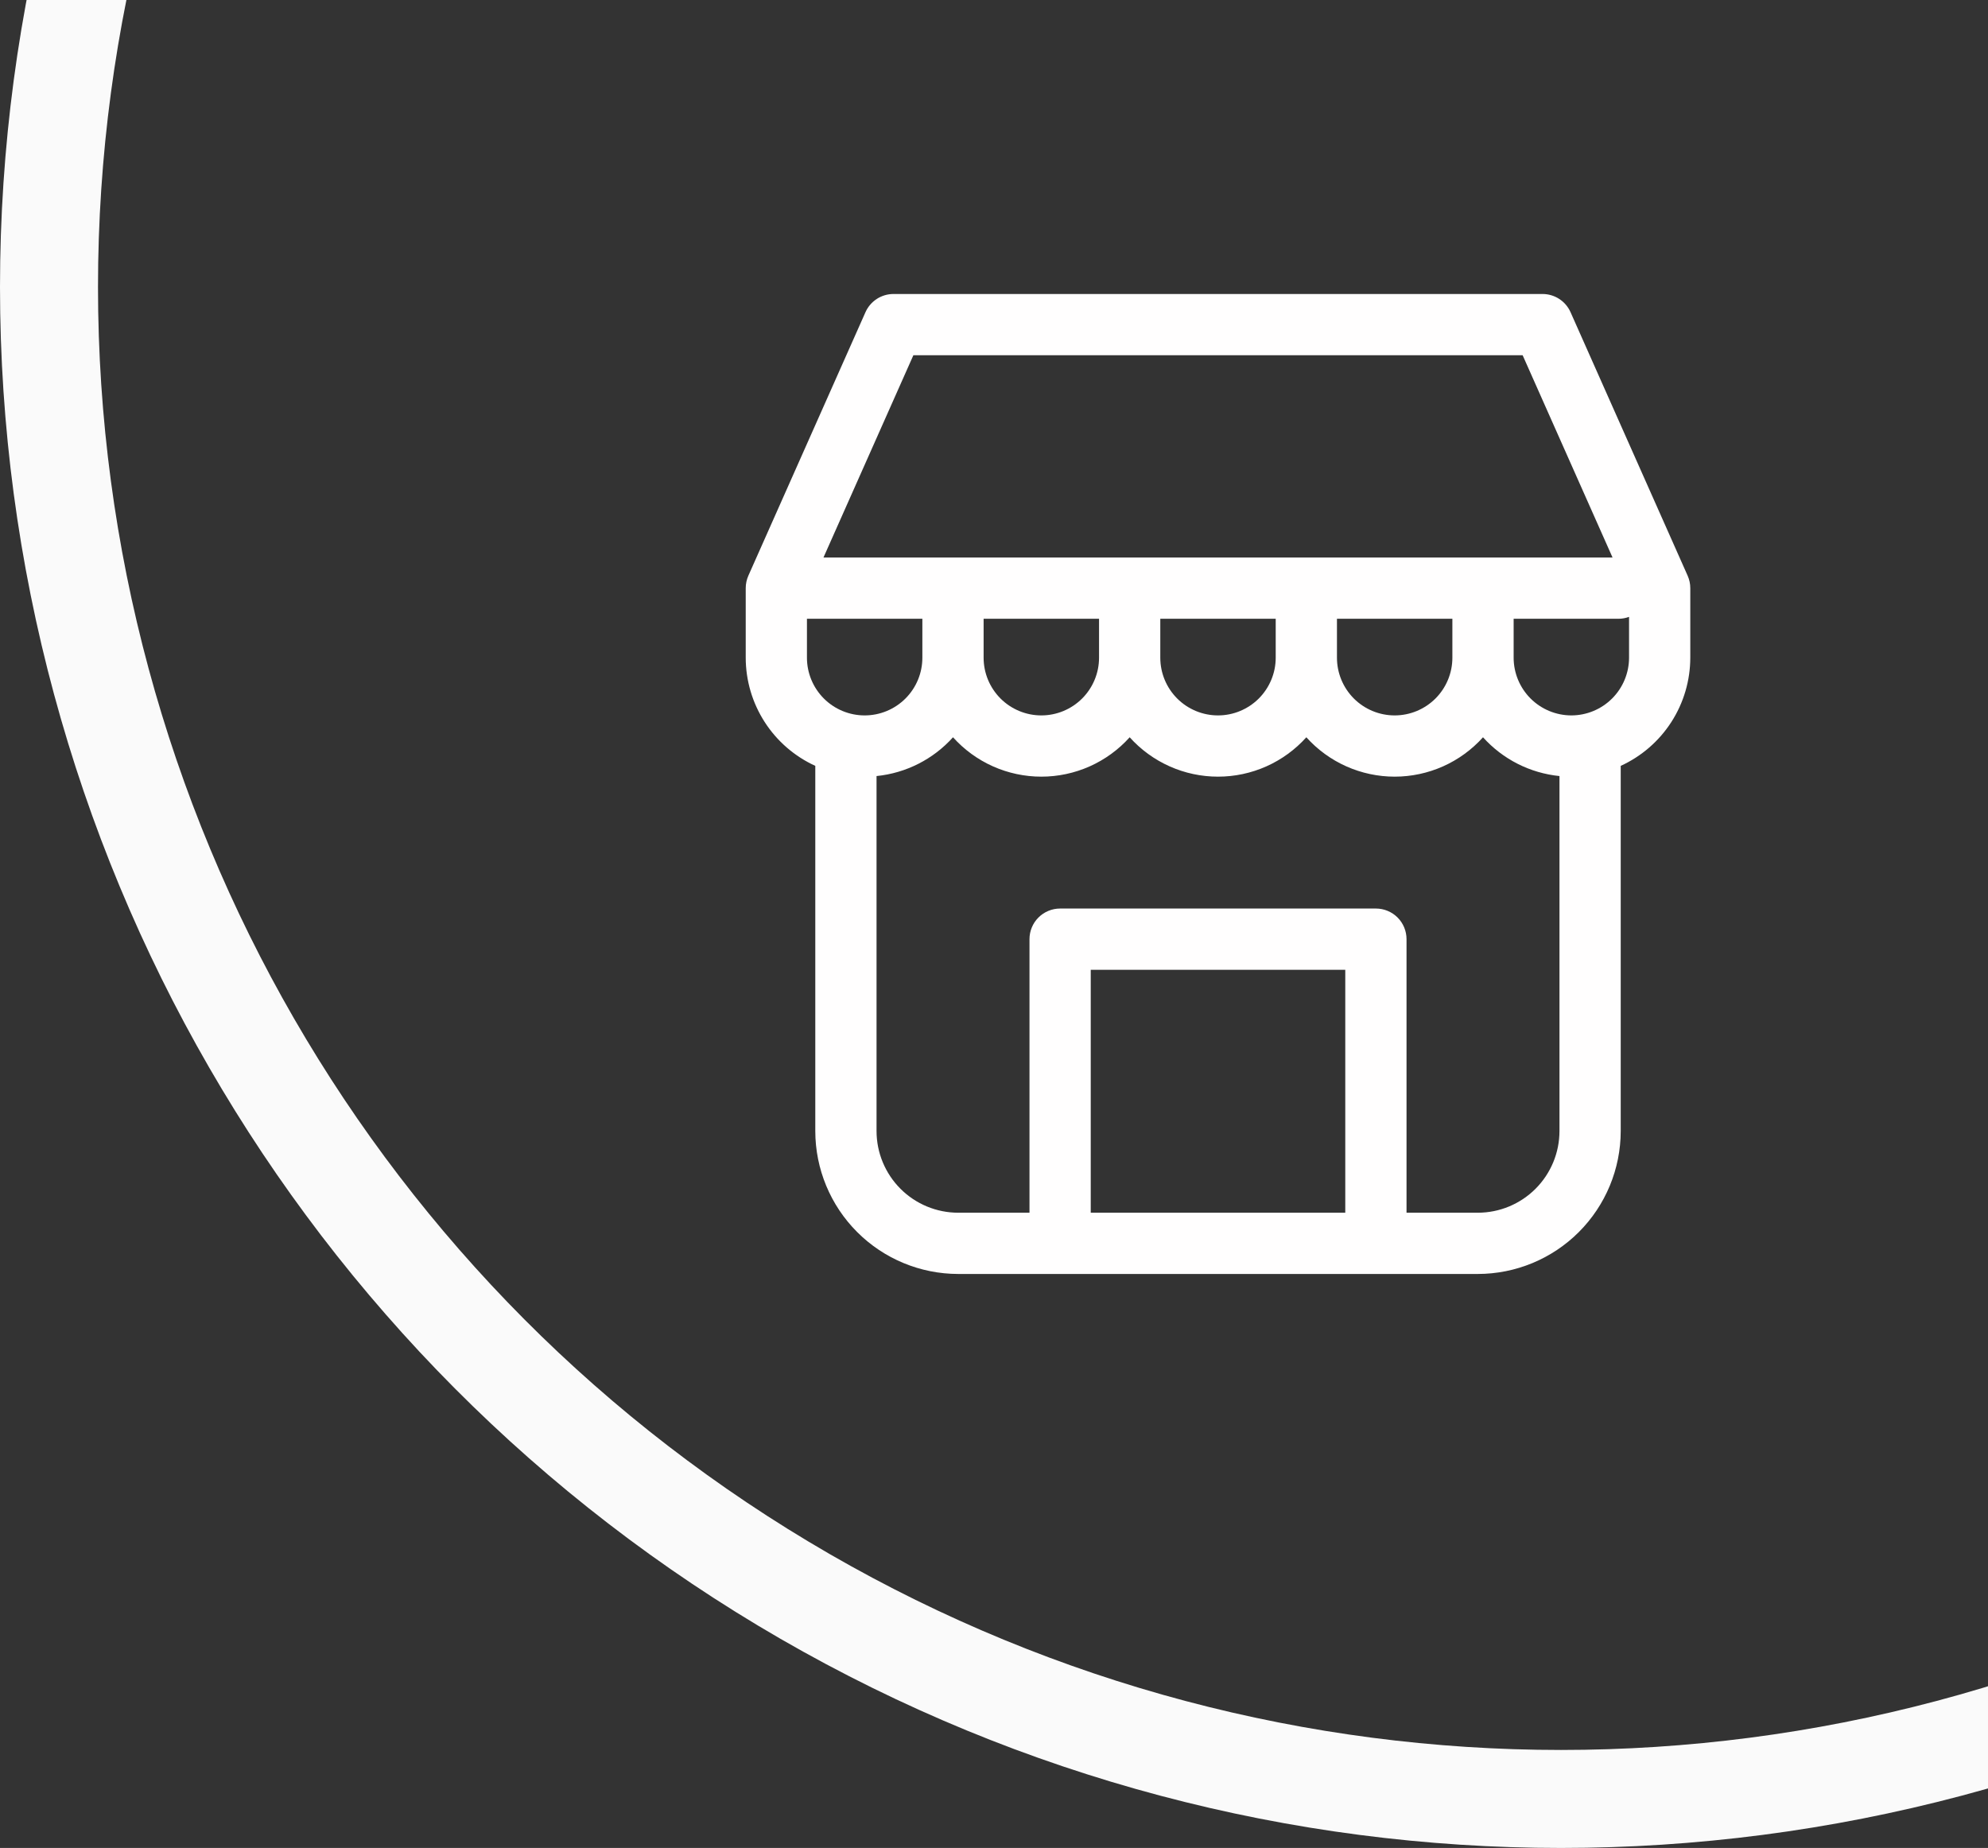 <svg width="142" height="132" viewBox="0 0 142 132" fill="none" xmlns="http://www.w3.org/2000/svg">
<rect x="0" y="0" width="142" height="132" fill="#333333" stroke="none"/>
<g clip-path="url(#clip0_503_299)">
<path d="M112.181 22.299C112.009 21.912 111.729 21.584 111.374 21.353C111.019 21.123 110.605 21 110.182 21H63.819C63.396 21 62.982 21.123 62.627 21.353C62.273 21.584 61.992 21.912 61.82 22.299L53.454 41.123C53.33 41.403 53.266 41.705 53.266 42.011V46.98C53.267 48.608 53.737 50.202 54.618 51.572C55.498 52.941 56.754 54.029 58.235 54.706V80.794C58.238 83.5 59.314 86.094 61.227 88.007C63.14 89.921 65.734 90.997 68.44 91H105.561C108.267 90.997 110.861 89.921 112.774 88.007C114.687 86.094 115.763 83.5 115.766 80.794V54.706C117.247 54.029 118.502 52.941 119.383 51.572C120.264 50.202 120.733 48.608 120.735 46.98V42.011C120.735 41.705 120.671 41.402 120.546 41.123L112.181 22.299ZM65.241 25.375H108.76L115.182 39.824H58.819L65.241 25.375ZM103.741 46.98C103.741 48.073 103.307 49.121 102.534 49.895C101.76 50.667 100.712 51.102 99.619 51.102C98.525 51.102 97.477 50.667 96.704 49.895C95.931 49.121 95.497 48.073 95.497 46.98V44.199H103.741V46.98ZM70.258 44.199H78.503V46.98C78.503 48.073 78.068 49.121 77.295 49.895C76.522 50.667 75.474 51.102 74.38 51.102C73.287 51.102 72.239 50.667 71.466 49.895C70.693 49.121 70.258 48.073 70.258 46.98V44.199ZM82.878 44.199H91.122V46.98C91.122 48.073 90.687 49.121 89.914 49.895C89.141 50.667 88.093 51.102 87 51.102C85.906 51.102 84.858 50.667 84.085 49.895C83.312 49.121 82.878 48.073 82.878 46.98V44.199ZM57.639 44.199H65.883V46.98C65.883 47.521 65.777 48.057 65.57 48.557C65.362 49.057 65.059 49.512 64.676 49.895C64.293 50.277 63.839 50.581 63.339 50.788C62.839 50.995 62.303 51.102 61.761 51.102C61.22 51.102 60.684 50.995 60.184 50.788C59.684 50.581 59.229 50.277 58.847 49.895C58.464 49.512 58.16 49.057 57.953 48.557C57.746 48.057 57.639 47.521 57.639 46.98V44.199ZM96.091 86.625H77.91V69.272H96.091V86.625ZM105.561 86.625H100.466V67.084C100.466 66.504 100.236 65.948 99.826 65.537C99.415 65.127 98.859 64.897 98.279 64.897H75.722C75.142 64.897 74.586 65.127 74.176 65.537C73.765 65.948 73.535 66.504 73.535 67.084V86.625H68.44C66.894 86.623 65.412 86.008 64.32 84.915C63.227 83.822 62.612 82.34 62.61 80.794V55.434C64.712 55.223 66.66 54.235 68.072 52.664C68.868 53.549 69.841 54.257 70.927 54.742C72.014 55.226 73.191 55.477 74.382 55.477C75.572 55.477 76.749 55.226 77.836 54.742C78.923 54.257 79.896 53.549 80.691 52.664C81.487 53.549 82.46 54.257 83.547 54.742C84.634 55.227 85.811 55.477 87.001 55.477C88.191 55.477 89.368 55.227 90.455 54.742C91.542 54.257 92.515 53.549 93.31 52.664C94.106 53.549 95.079 54.257 96.166 54.742C97.253 55.226 98.43 55.477 99.62 55.477C100.81 55.477 101.987 55.226 103.074 54.742C104.161 54.257 105.134 53.549 105.929 52.664C107.342 54.235 109.289 55.223 111.391 55.434V80.794C111.389 82.34 110.774 83.822 109.681 84.915C108.588 86.008 107.107 86.623 105.561 86.625ZM112.239 51.102C111.146 51.1 110.098 50.666 109.325 49.893C108.553 49.12 108.118 48.072 108.117 46.98V44.199H115.61C115.866 44.198 116.12 44.152 116.361 44.063V46.98C116.359 48.072 115.925 49.12 115.152 49.893C114.379 50.666 113.332 51.1 112.239 51.102Z" fill="#FFFEFE"/>
</g>
<circle cx="111.5" cy="20.5" r="108" stroke="#FAFAFA" stroke-width="7"/>
<defs>
<clipPath id="clip0_503_299">
<rect width="70" height="70" fill="white" transform="translate(52 21)"/>
</clipPath>
</defs>
</svg>
